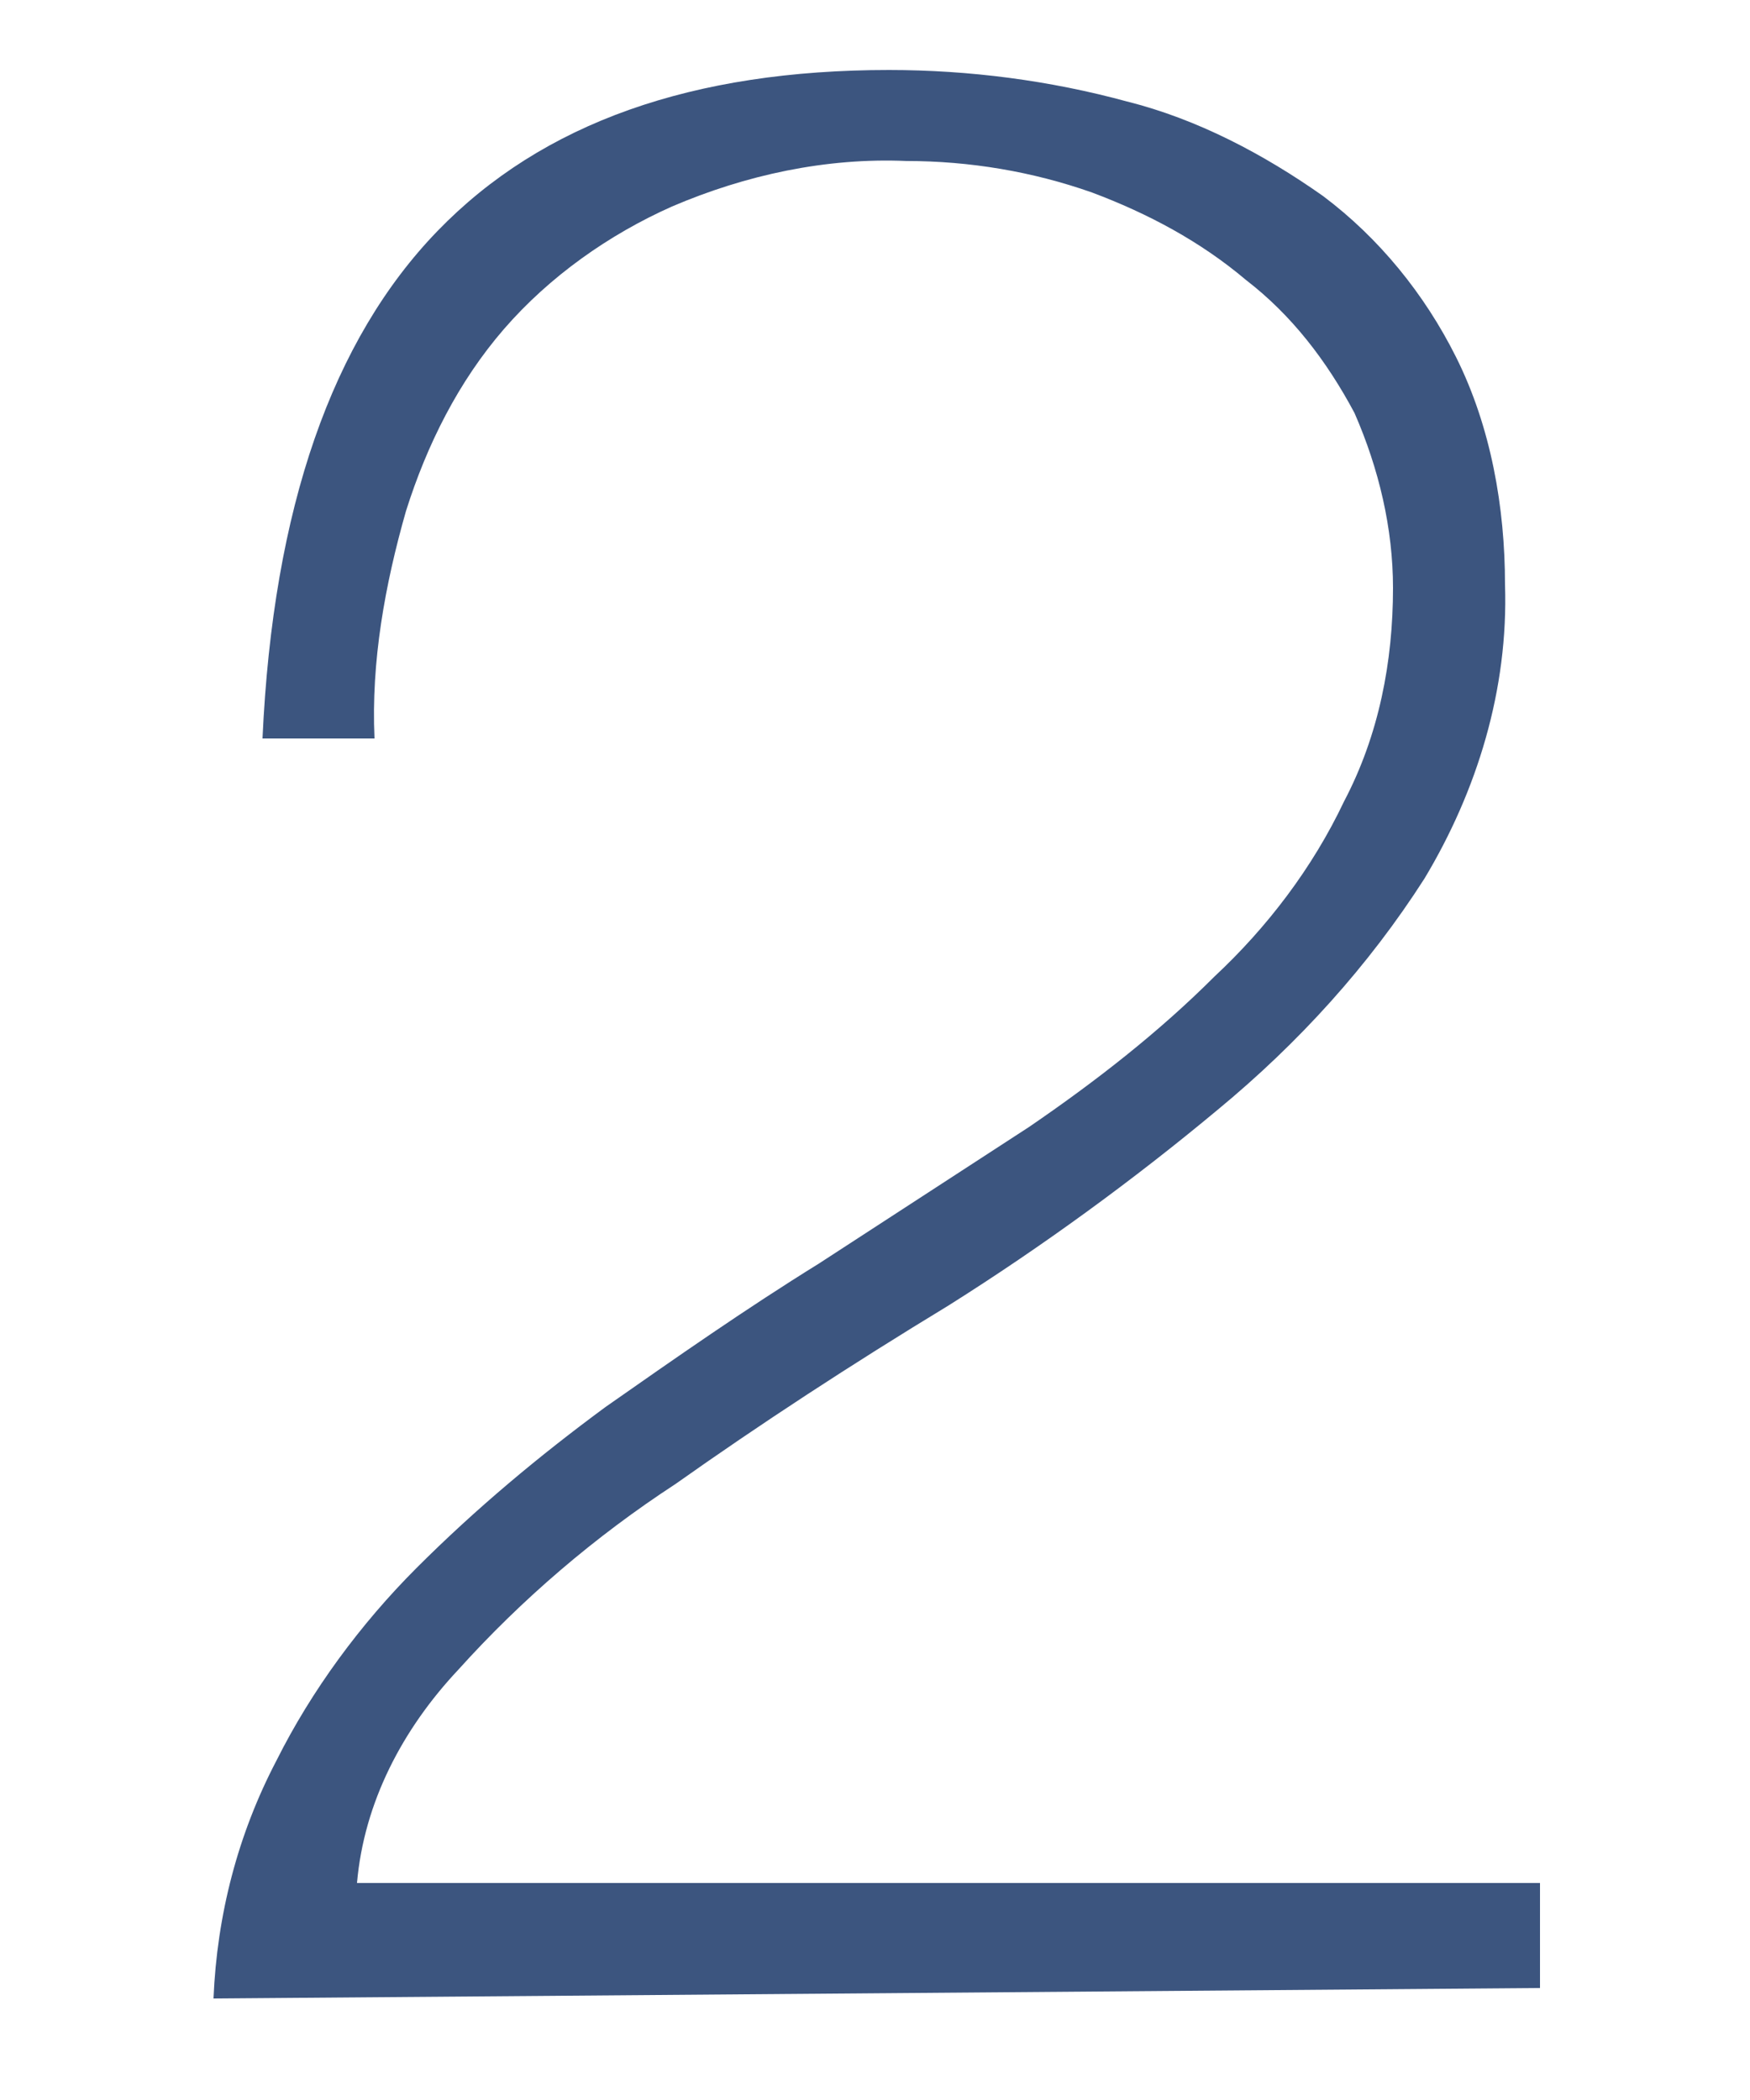 <?xml version="1.0" encoding="utf-8"?>
<!-- Generator: Adobe Illustrator 27.8.1, SVG Export Plug-In . SVG Version: 6.00 Build 0)  -->
<svg version="1.1" id="_レイヤー_2" xmlns="http://www.w3.org/2000/svg" xmlns:xlink="http://www.w3.org/1999/xlink" x="0px"
	 y="0px" viewBox="0 0 50 60" style="enable-background:new 0 0 50 60;" xml:space="preserve">
<style type="text/css">
	.st0{fill:#3C557F;}
	.st1{fill:none;}
</style>
<g id="_レイヤー_2-2">
	<g id="num2">
		<path id="num2-2" class="st0" d="M6.1,57.1c0.1-2.4,0.7-4.7,1.8-6.8c1-2,2.4-3.9,4-5.5c1.7-1.7,3.5-3.2,5.4-4.6
			c2-1.4,4-2.8,6.1-4.1c2-1.3,4-2.6,6-3.9c1.9-1.3,3.7-2.7,5.3-4.3c1.5-1.4,2.8-3.1,3.7-5c1-1.9,1.4-4,1.4-6.1c0-1.7-0.4-3.4-1.1-5
			C37.9,10.3,36.9,9,35.6,8c-1.3-1.1-2.8-1.9-4.4-2.5c-1.7-0.6-3.5-0.9-5.3-0.9c-2.3-0.1-4.6,0.4-6.7,1.3c-1.8,0.8-3.5,2-4.8,3.5
			s-2.2,3.3-2.8,5.2c-0.6,2.1-1,4.3-0.9,6.5H7.5c0.3-6.6,2-11.4,5-14.5S19.8,2,25.4,2c2.3,0,4.6,0.3,6.8,0.9c2,0.5,3.9,1.5,5.6,2.7
			c1.6,1.2,2.9,2.8,3.8,4.6c1,2,1.4,4.3,1.4,6.5c0.1,3-0.8,5.9-2.3,8.4c-1.6,2.5-3.6,4.7-5.9,6.6c-2.4,2-5,3.9-7.7,5.6
			c-2.8,1.7-5.4,3.4-7.8,5.1c-2.3,1.5-4.4,3.3-6.2,5.3c-1.6,1.7-2.7,3.8-2.9,6.1H44v3C44,56.8,6.1,57.1,6.1,57.1z"/>
		<rect id="_長方形_388" class="st1" width="50" height="60"/>
	</g>
</g>
</svg>
